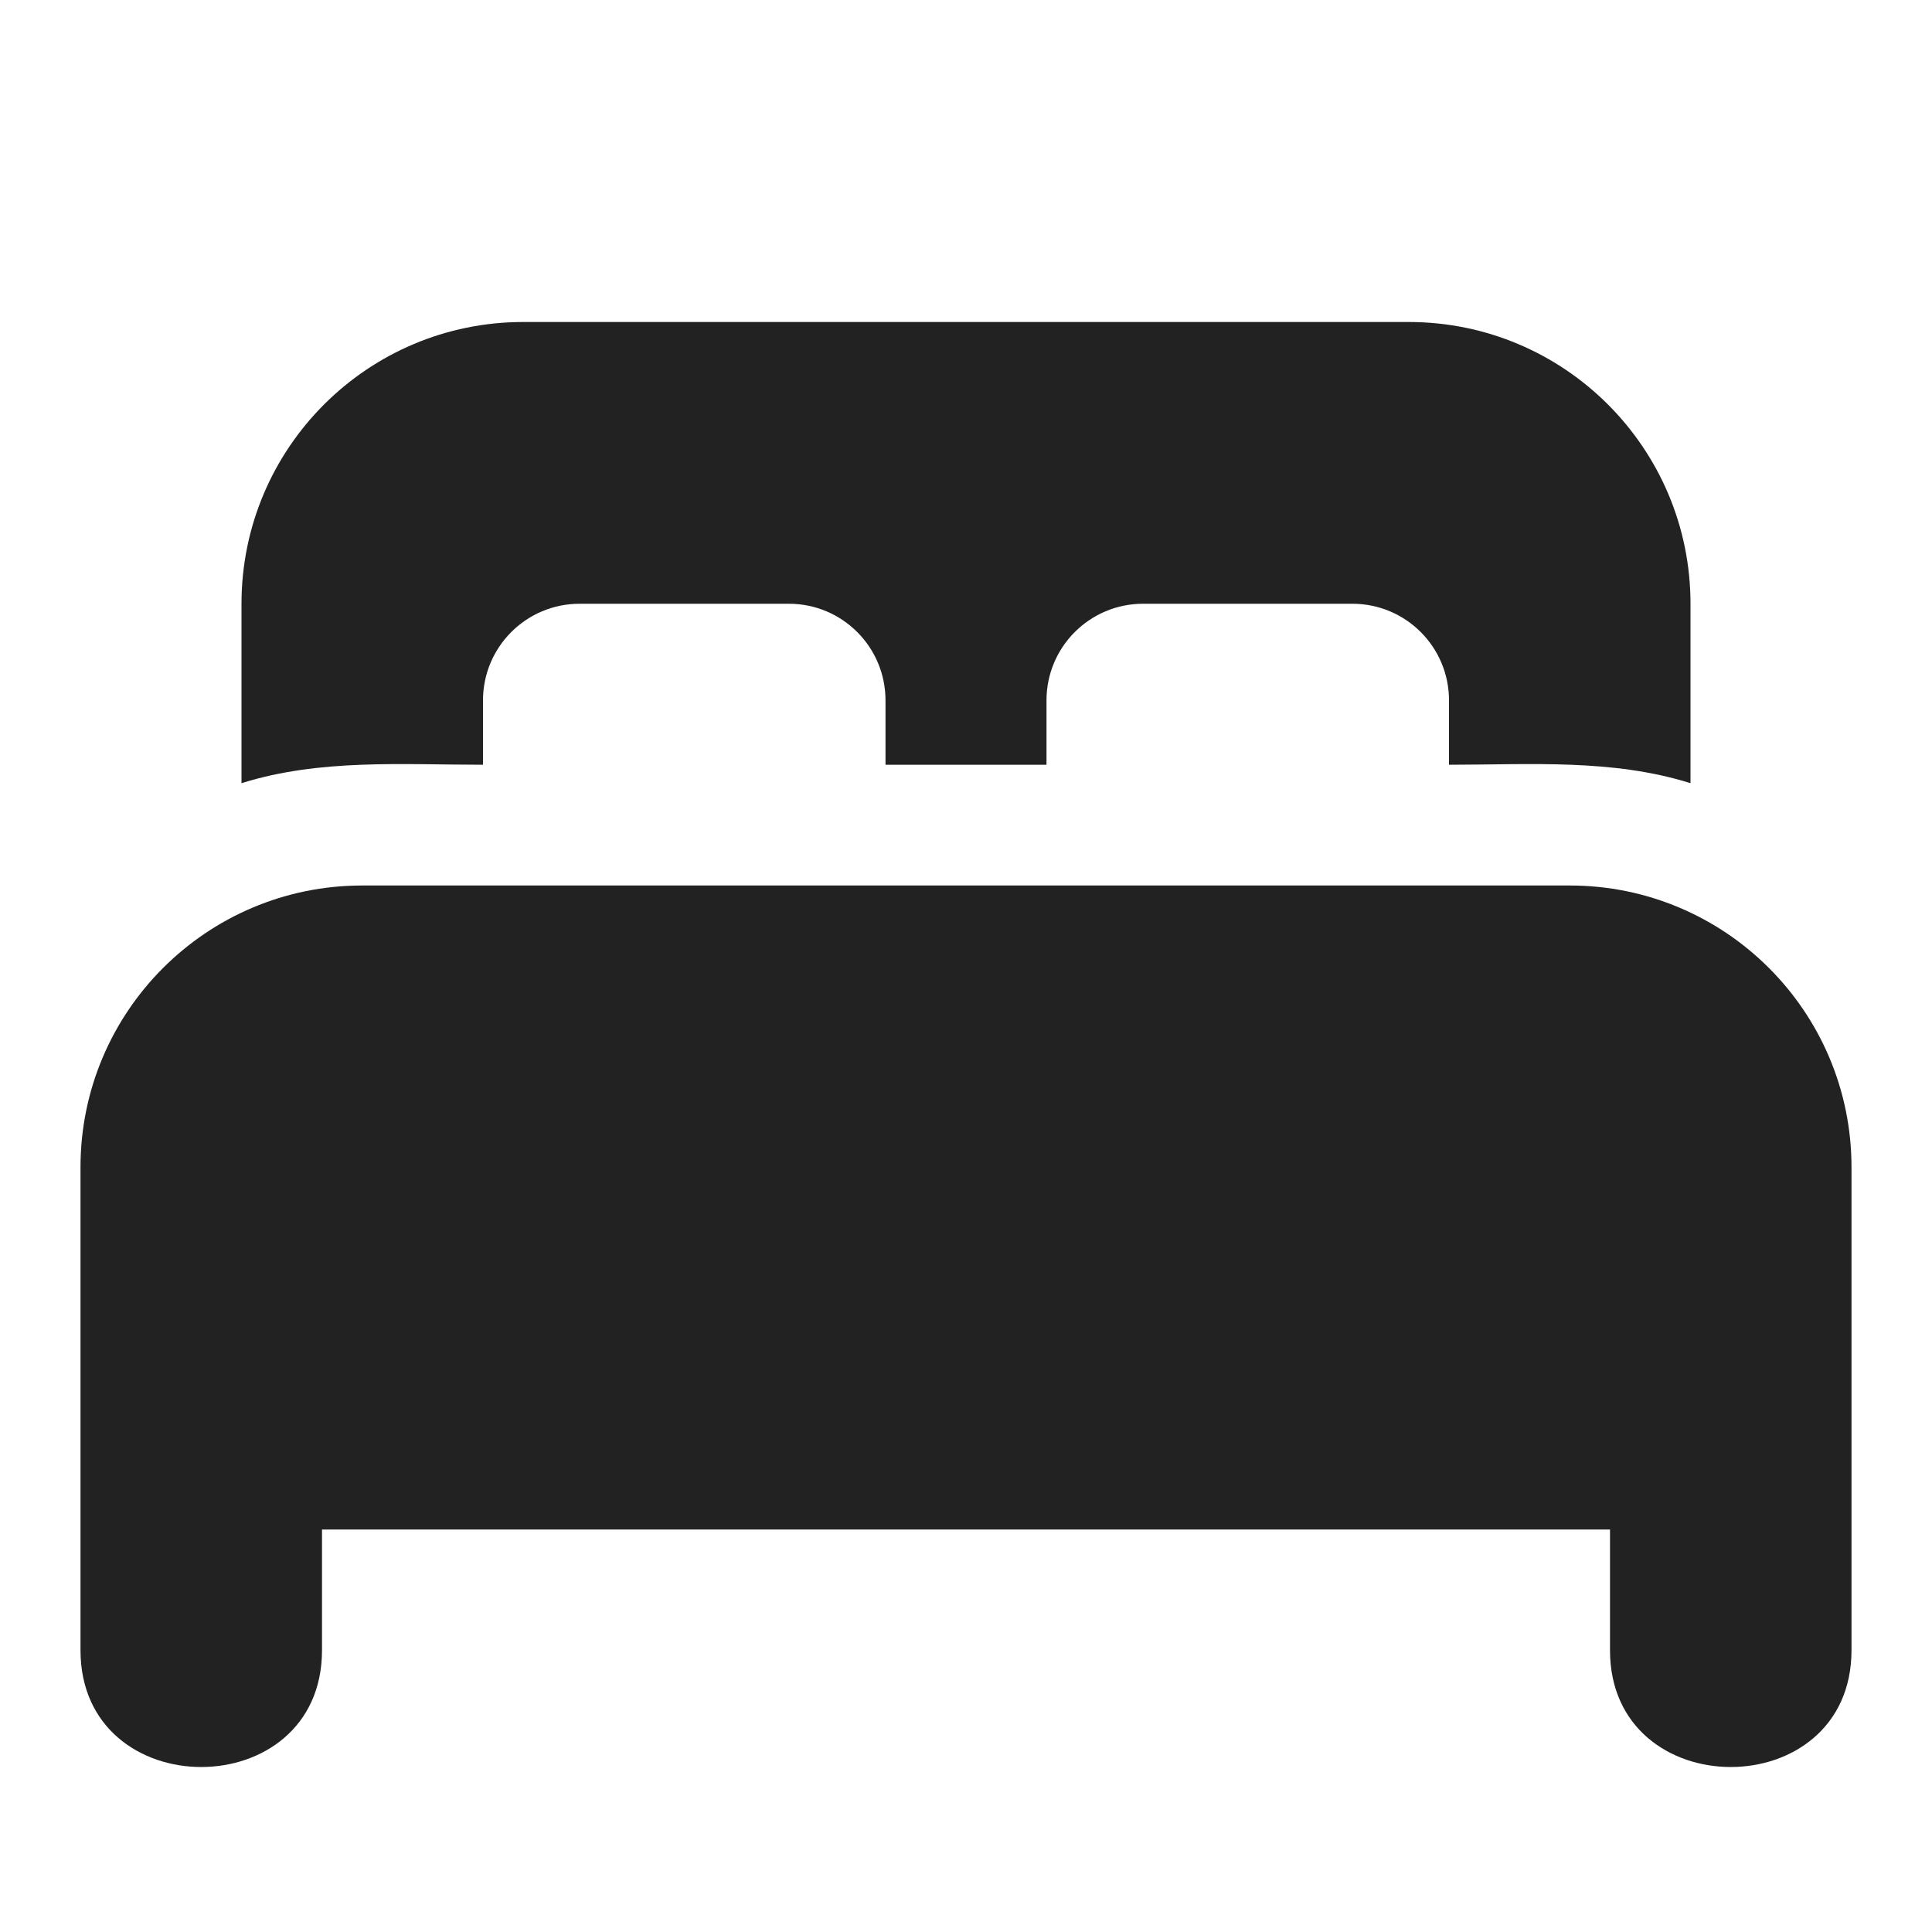 <svg width="24" height="24" viewBox="0 0 24 24" fill="none" xmlns="http://www.w3.org/2000/svg">
<path d="M3 7.5C3 5.567 4.567 4 6.5 4H17.5C19.433 4 21 5.567 21 7.5V9.729C20.029 9.424 19.004 9.5 18 9.5V8.7C18 8.037 17.463 7.5 16.8 7.5H14.2C13.537 7.5 13 8.037 13 8.7V9.5H11V8.7C11 8.037 10.463 7.5 9.8 7.5H7.2C6.537 7.5 6 8.037 6 8.7V9.5C4.996 9.5 3.971 9.424 3 9.729V7.5Z" fill="#222222"/>
<path d="M4.5 11C2.567 11 1 12.567 1 14.5L1 20.5C1 22.434 4 22.434 4 20.5V19H20V20.5C20 22.434 23 22.434 23 20.5L23 14.5C23 12.567 21.433 11 19.5 11H4.5Z" fill="#222222"/>
</svg>
